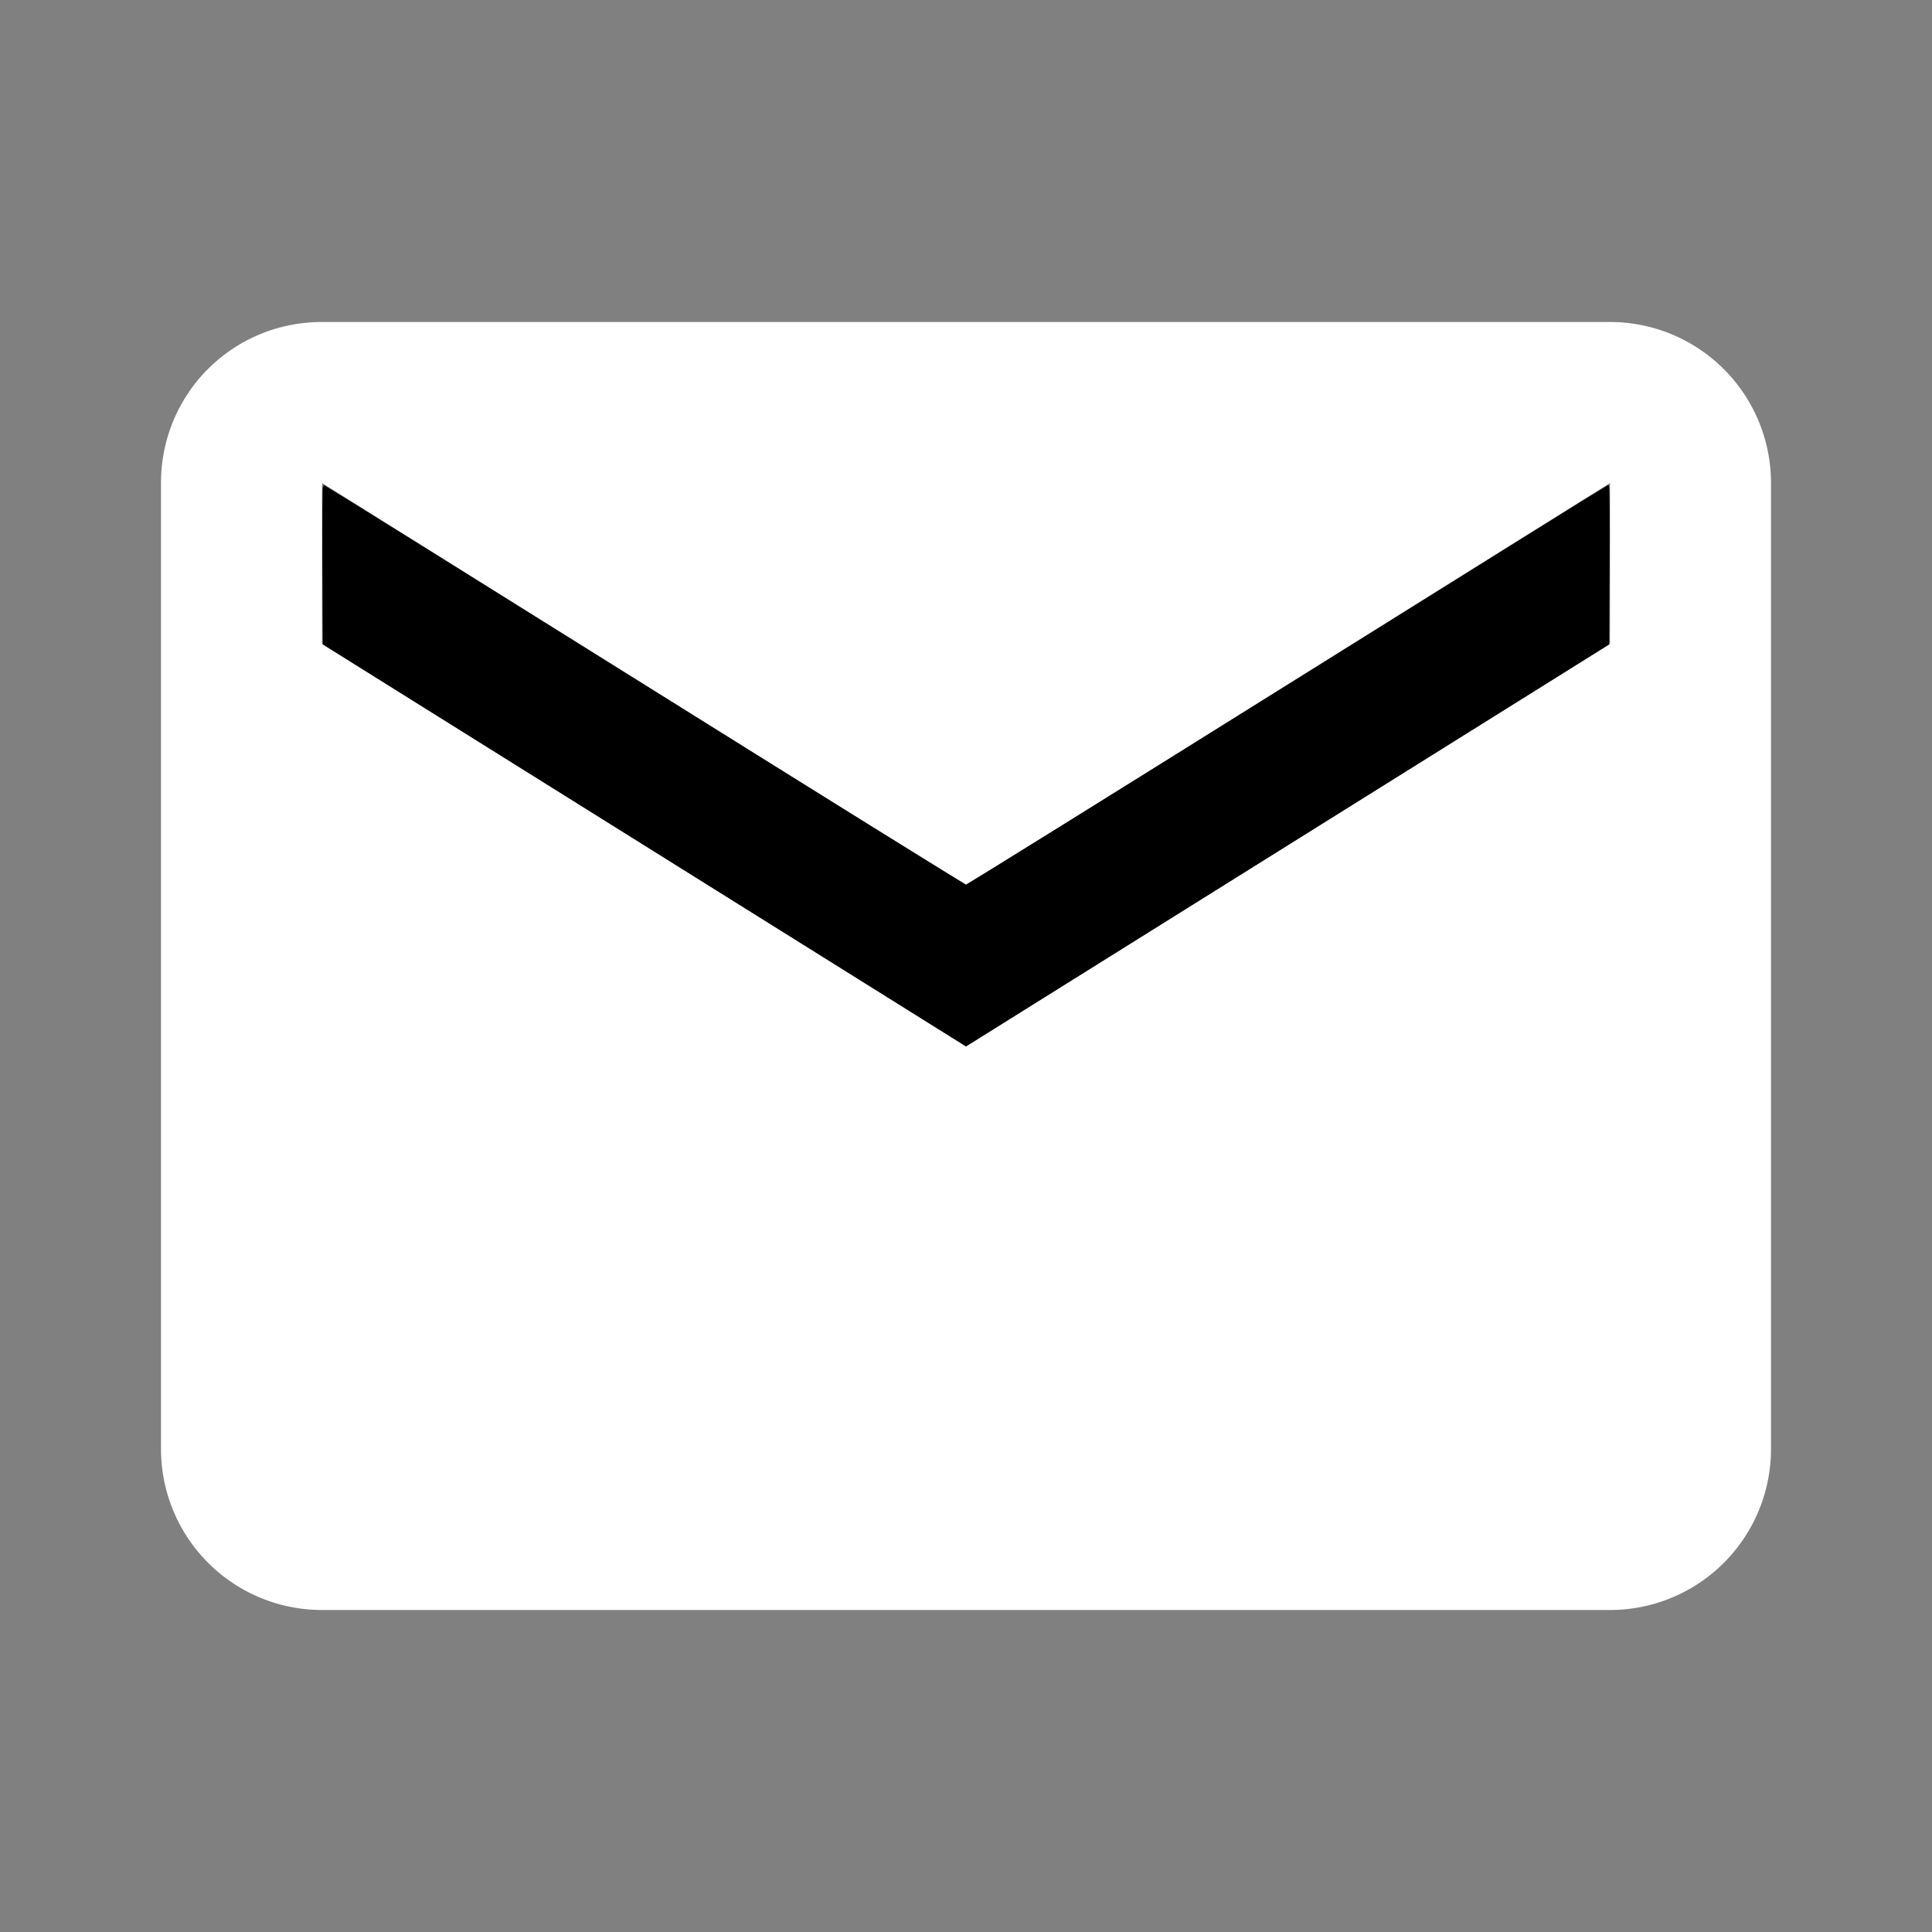<?xml version="1.0" encoding="UTF-8" standalone="no"?>
<svg
   viewBox="0 0 24 24"
   version="1.1"
   id="svg1"
   sodipodi:docname="email-dark.svg"
   inkscape:version="1.3 (0e150ed6c4, 2023-07-21)"
   xmlns:inkscape="http://www.inkscape.org/namespaces/inkscape"
   xmlns:sodipodi="http://sodipodi.sourceforge.net/DTD/sodipodi-0.dtd"
   xmlns="http://www.w3.org/2000/svg"
   xmlns:svg="http://www.w3.org/2000/svg">
  <rect x="0" y="0" width="24" height="24" fill="#808080" stroke="none"/>
  <defs
     id="defs1" />
  <sodipodi:namedview
     id="namedview1"
     pagecolor="#ffffff"
     bordercolor="#000000"
     borderopacity="0.25"
     inkscape:showpageshadow="2"
     inkscape:pageopacity="0.0"
     inkscape:pagecheckerboard="0"
     inkscape:deskcolor="#d1d1d1"
     inkscape:zoom="49.625"
     inkscape:cx="12"
     inkscape:cy="12"
     inkscape:window-width="2560"
     inkscape:window-height="1387"
     inkscape:window-x="-8"
     inkscape:window-y="-8"
     inkscape:window-maximized="1"
     inkscape:current-layer="svg1" />
  <path
     d="m20 8-8 5-8-5V6l8 5 8-5m0-2H4c-1.11 0-2 .89-2 2v12a2 2 0 0 0 2 2h16a2 2 0 0 0 2-2V6a2 2 0 0 0-2-2Z"
     id="path1"
     style="fill:#ffffff" />
  <path
     style="fill:#000000;stroke:#000000;stroke-width:0.02"
     d="M 8.01,10.493 4.02,7.999 4.015,7.017 c -0.003,-0.54 3.188e-4,-0.982 0.007,-0.982 0.007,0 1.799,1.117 3.983,2.482 C 10.189,9.882 11.987,10.999 12,10.999 c 0.013,0 1.811,-1.117 3.995,-2.482 2.184,-1.365 3.977,-2.482 3.983,-2.482 0.007,0 0.01,0.442 0.007,0.982 L 19.98,7.999 15.99,10.493 12,12.987 Z"
     id="path2" />
</svg>
